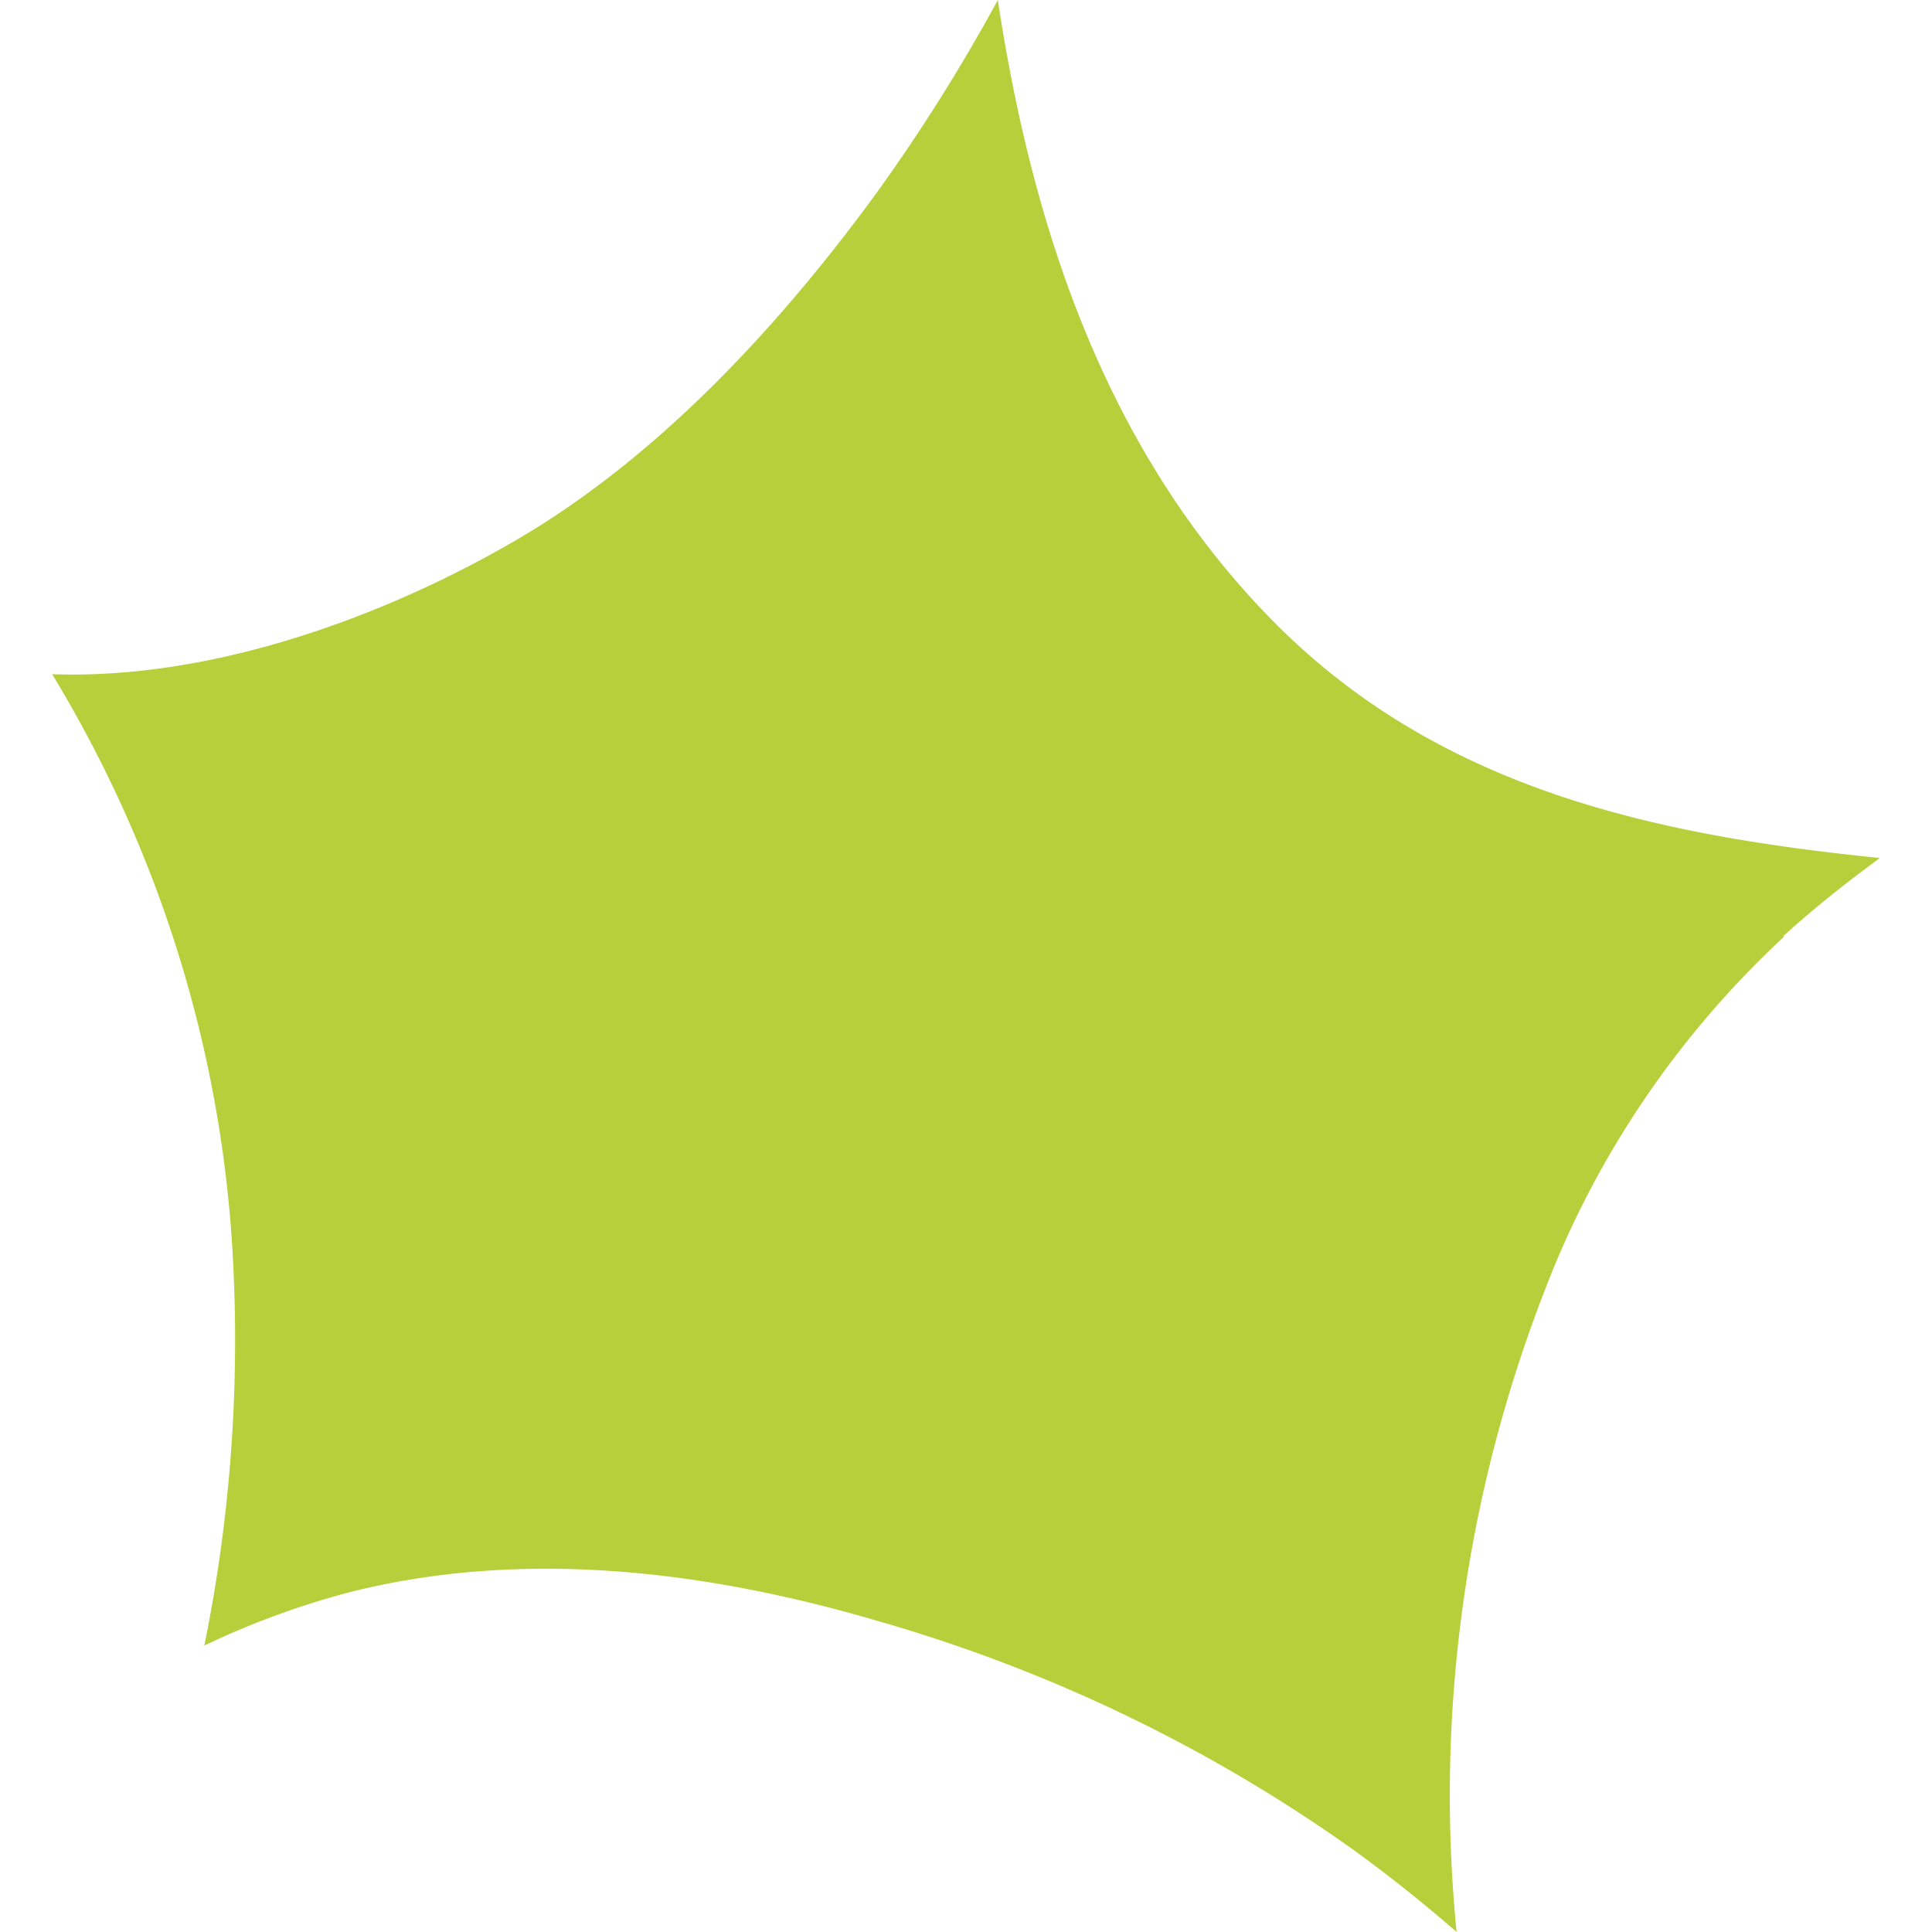<svg xmlns="http://www.w3.org/2000/svg" width="512" height="512" viewBox="0 0 512 512" xml:space="preserve"><path fill="#B7CF3A" d="M472.637 248.025c8.189-7.425 16.745-14.178 25.545-20.641-58.972-6.02-117.761-17.981-162.433-64.456C293.186 118.822 273.661 60.904 264.434.007a477.524 477.524 0 0 1-32.756 51.975c-26.094 35.566-57.933 69.574-94.844 91.115-34.1 19.907-80.116 37.125-123.016 35.566C42.631 226.146 59.101 279.71 61.79 334.77a405.672 405.672 0 0 1-7.639 101.321c12.223-5.866 25.056-10.572 38.256-14.086 45.894-11.642 94.354-5.867 139.698 7.425 45.895 13.078 89.038 33.886 127.508 61.478a393.055 393.055 0 0 1 26.399 21.083c-5.744-57.933 2.353-116.354 23.65-170.773 13.536-35.169 35.107-66.947 63.035-92.903"/></svg>